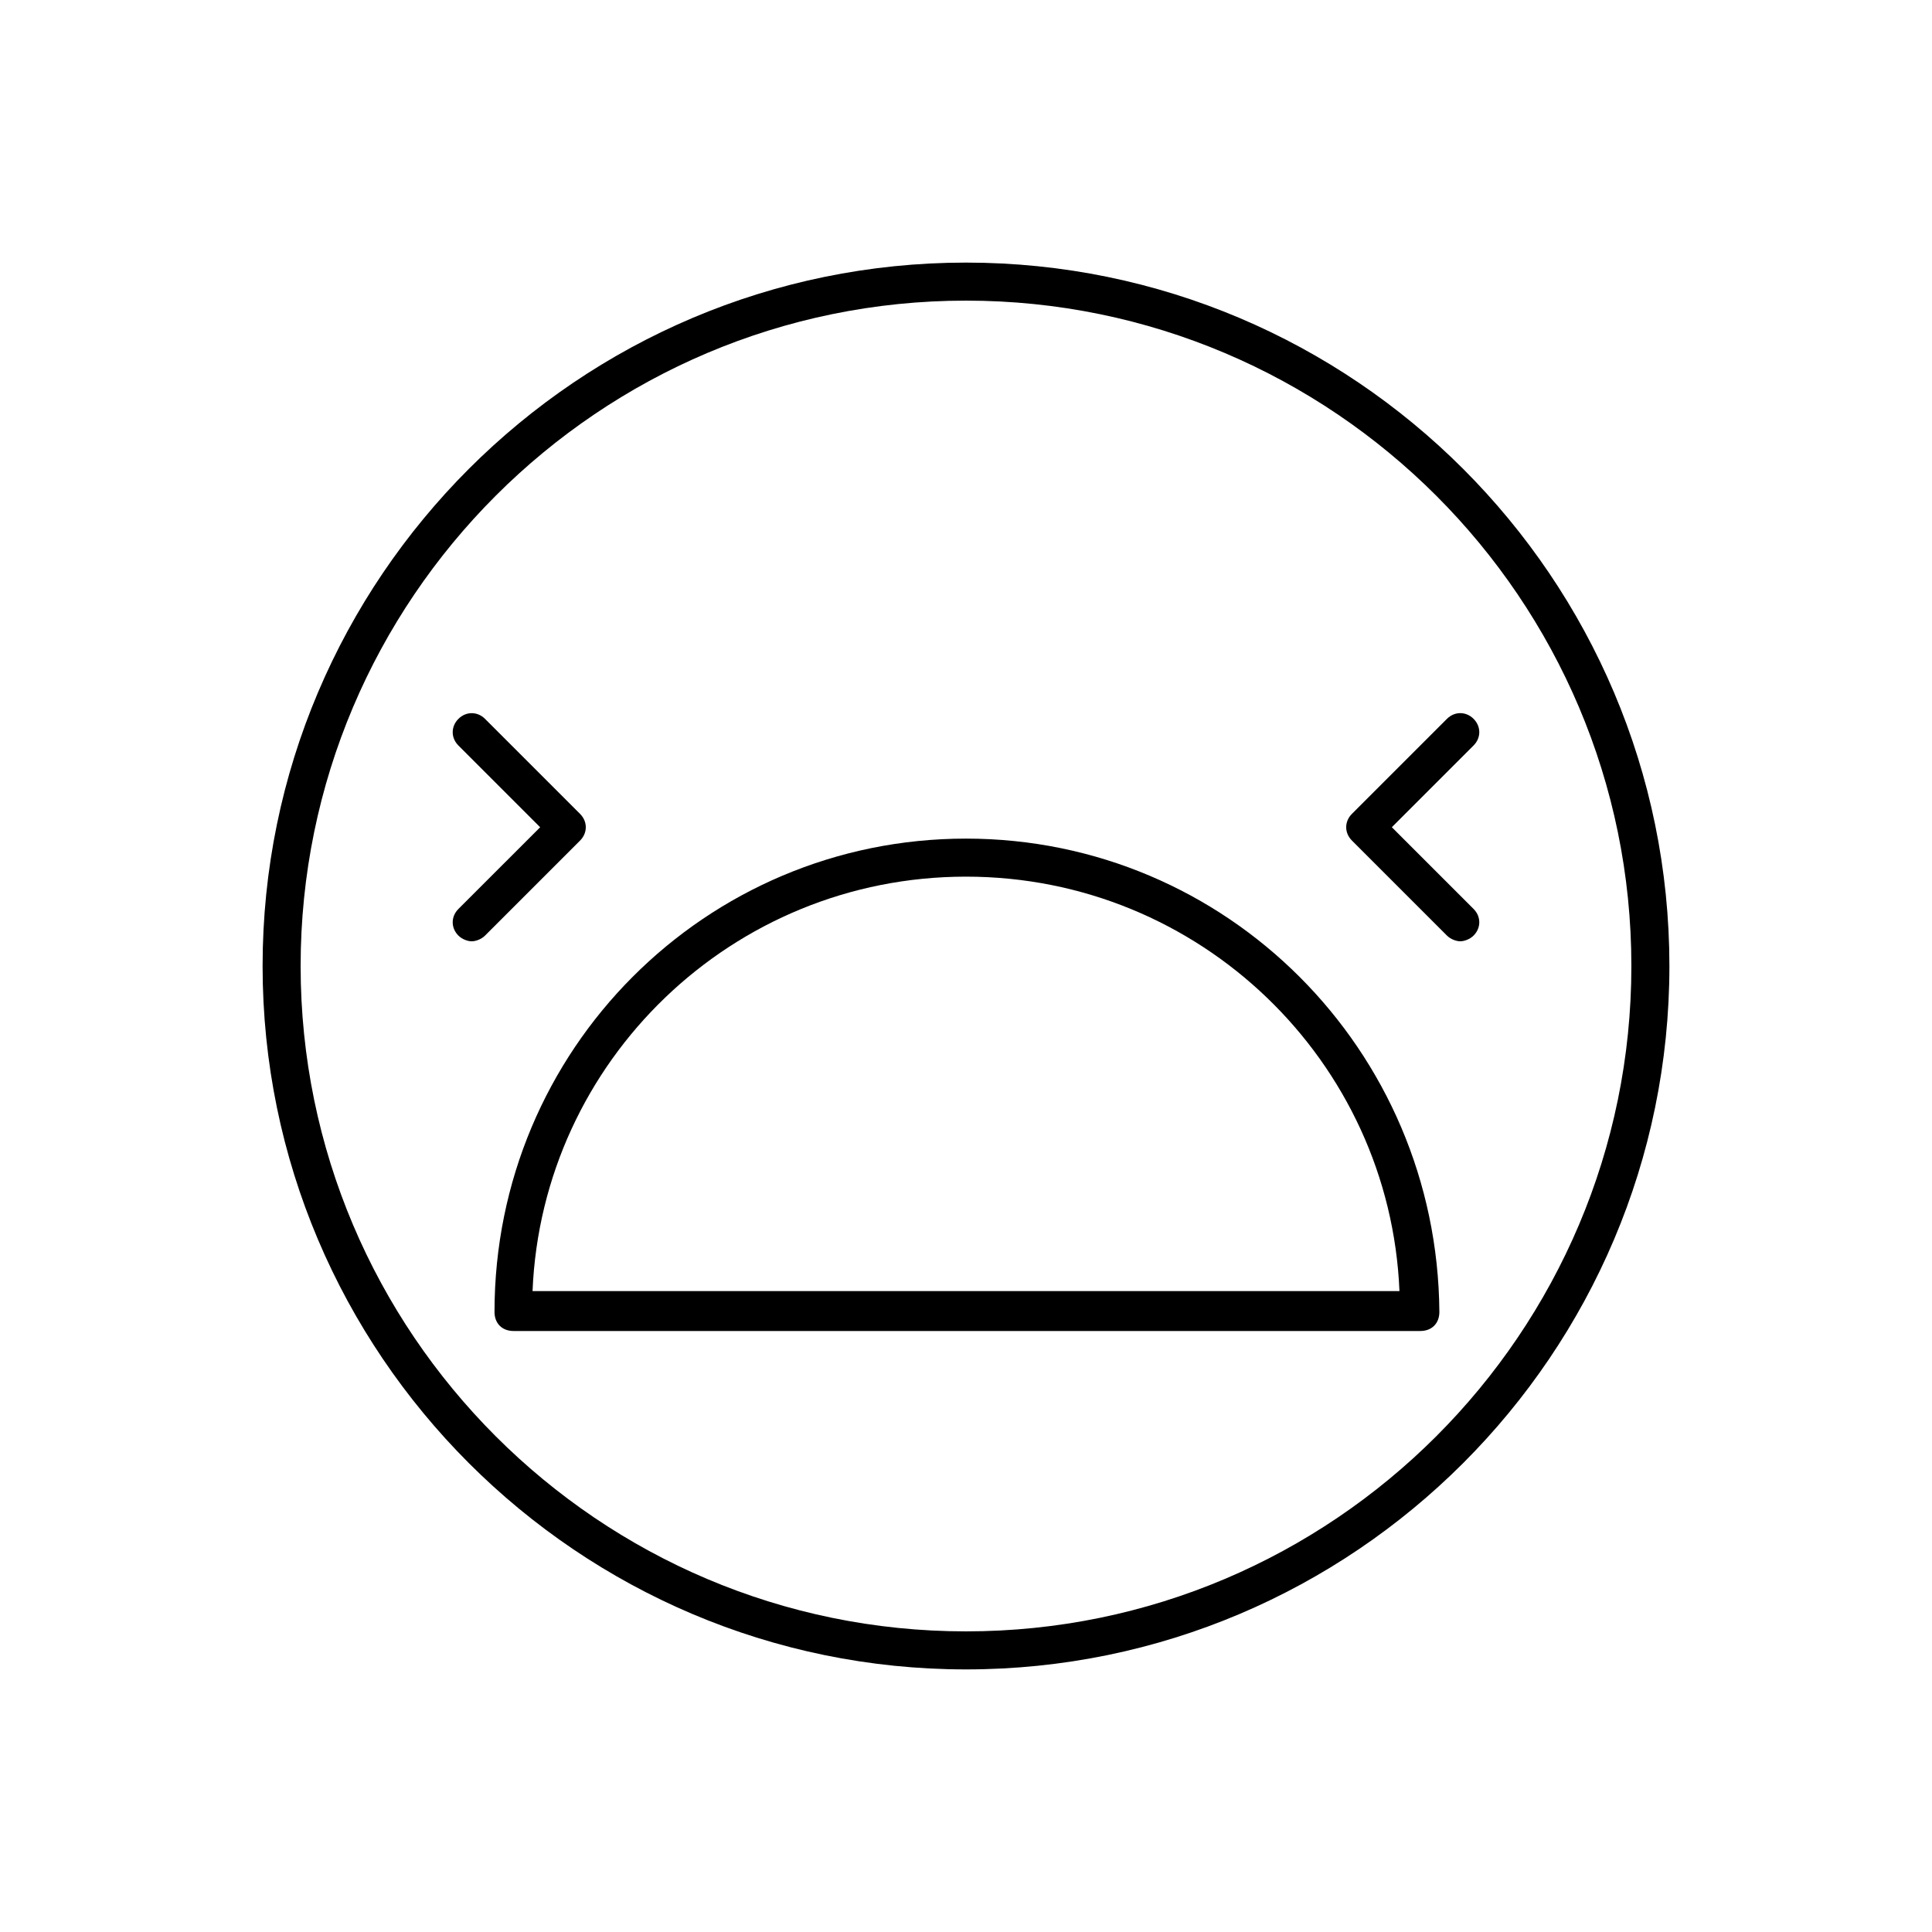 <?xml version="1.0" encoding="UTF-8"?>
<!-- Uploaded to: ICON Repo, www.iconrepo.com, Generator: ICON Repo Mixer Tools -->
<svg fill="#000000" width="800px" height="800px" version="1.1" viewBox="144 144 512 512" xmlns="http://www.w3.org/2000/svg">
 <g>
  <path d="m400 213.59c-102.78 0-186.41 83.633-186.41 186.41s83.633 186.41 186.41 186.41 186.41-83.633 186.41-186.41c-0.004-102.78-83.633-186.41-186.41-186.41zm0 362.74c-97.234 0-176.33-79.098-176.33-176.33s79.098-176.33 176.33-176.33 176.33 79.098 176.33 176.33-79.098 176.33-176.33 176.33z"/>
  <path d="m297.73 359.7-25.191-25.191c-2.016-2.016-5.039-2.016-7.055 0s-2.016 5.039 0 7.055l21.664 21.664-21.664 21.66c-2.016 2.016-2.016 5.039 0 7.055 1.008 1.008 2.519 1.512 3.527 1.512 1.008 0 2.519-0.504 3.527-1.512l25.191-25.191c2.016-2.016 2.016-5.035 0-7.051z"/>
  <path d="m512.85 363.22 21.664-21.664c2.016-2.016 2.016-5.039 0-7.055s-5.039-2.016-7.055 0l-25.191 25.191c-2.016 2.016-2.016 5.039 0 7.055l25.191 25.191c1.008 1.008 2.519 1.512 3.527 1.512 1.008 0 2.519-0.504 3.527-1.512 2.016-2.016 2.016-5.039 0-7.055z"/>
  <path d="m400 366.24c-69.023 0-124.95 55.922-124.95 125.45 0 3.023 2.016 5.039 5.039 5.039h240.32c3.023 0 5.039-2.016 5.039-5.039-0.508-69.523-56.43-125.45-125.45-125.45zm-114.87 119.91c2.519-60.961 52.902-109.83 114.87-109.83s112.35 48.867 114.87 109.83z"/>
 </g>
</svg>